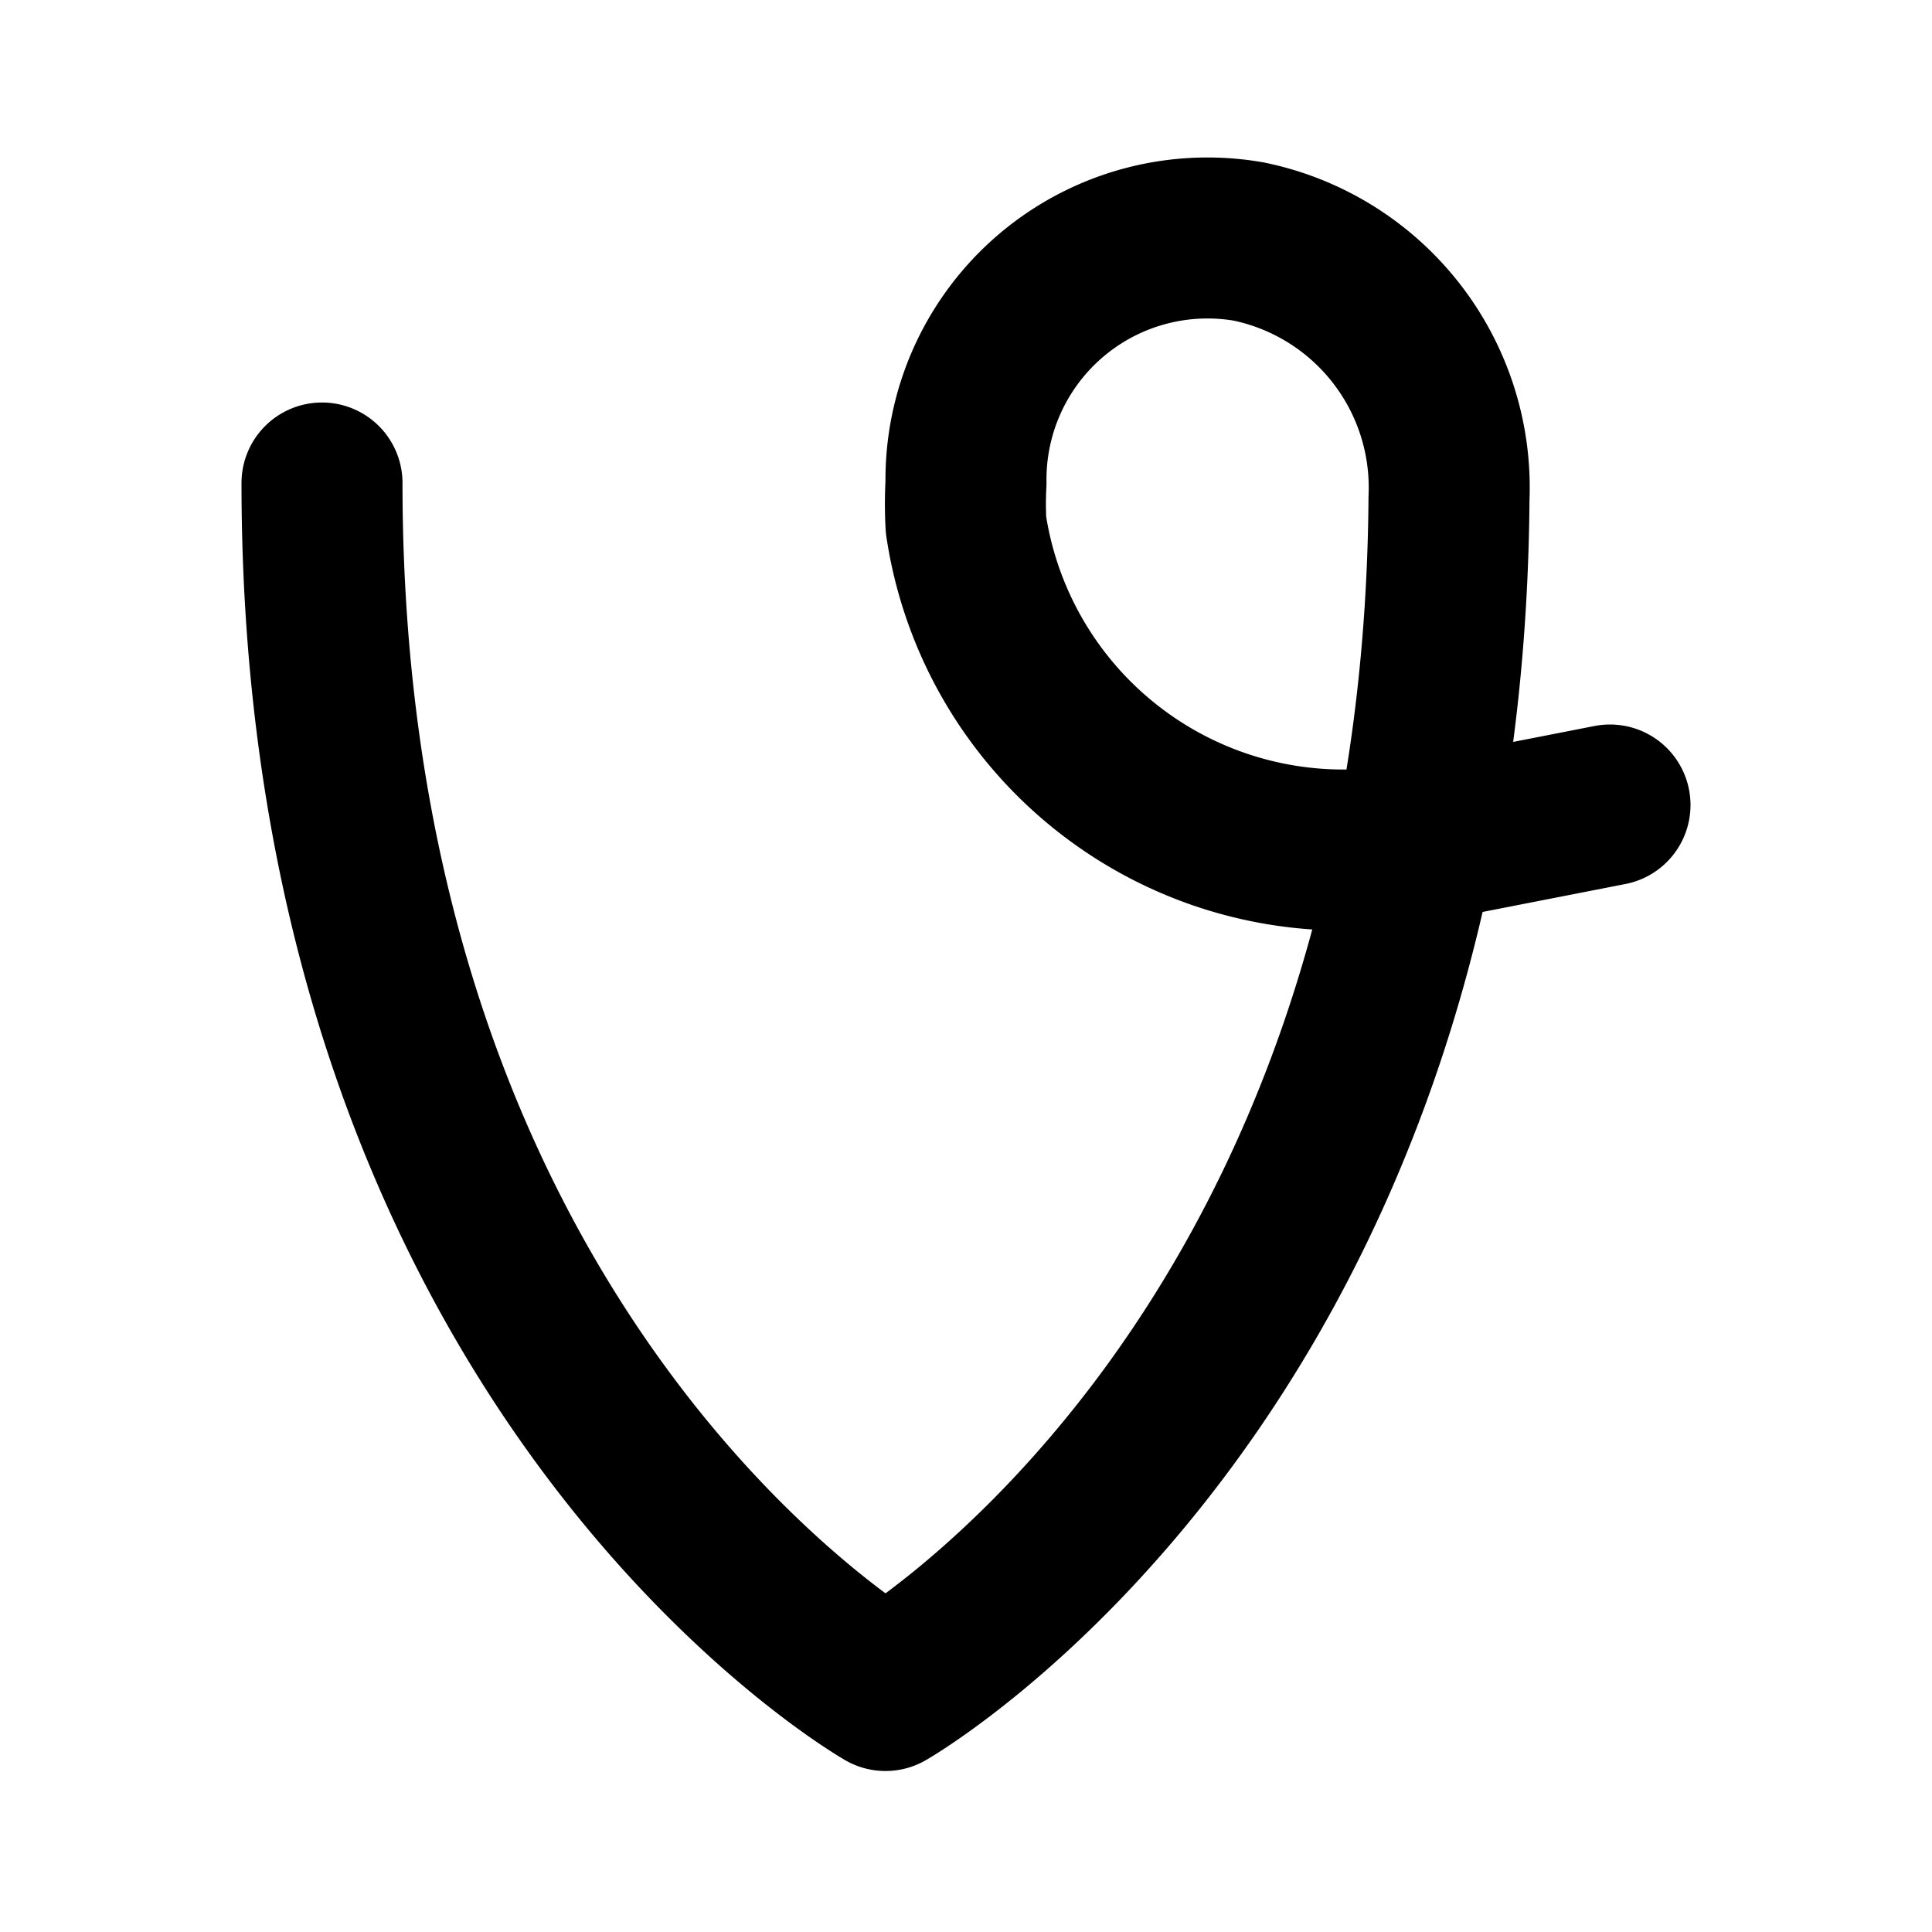 <?xml version="1.0" encoding="utf-8"?>
<svg fill="#000000" width="800px" height="800px" viewBox="0 0 24 24" id="vine" data-name="Flat Line" xmlns="http://www.w3.org/2000/svg" class="icon flat-line"><path id="primary" d="M4,6c0,11,7,15,7,15s6.92-3.95,7-14.81A3.12,3.12,0,0,0,15.51,3,3,3,0,0,0,12,6a4.67,4.67,0,0,0,0,.52,4.74,4.74,0,0,0,5.7,3.93L20,10" style="fill: none; stroke: rgb(0, 0, 0); stroke-linecap: round; stroke-linejoin: round; stroke-width: 2;"></path></svg>